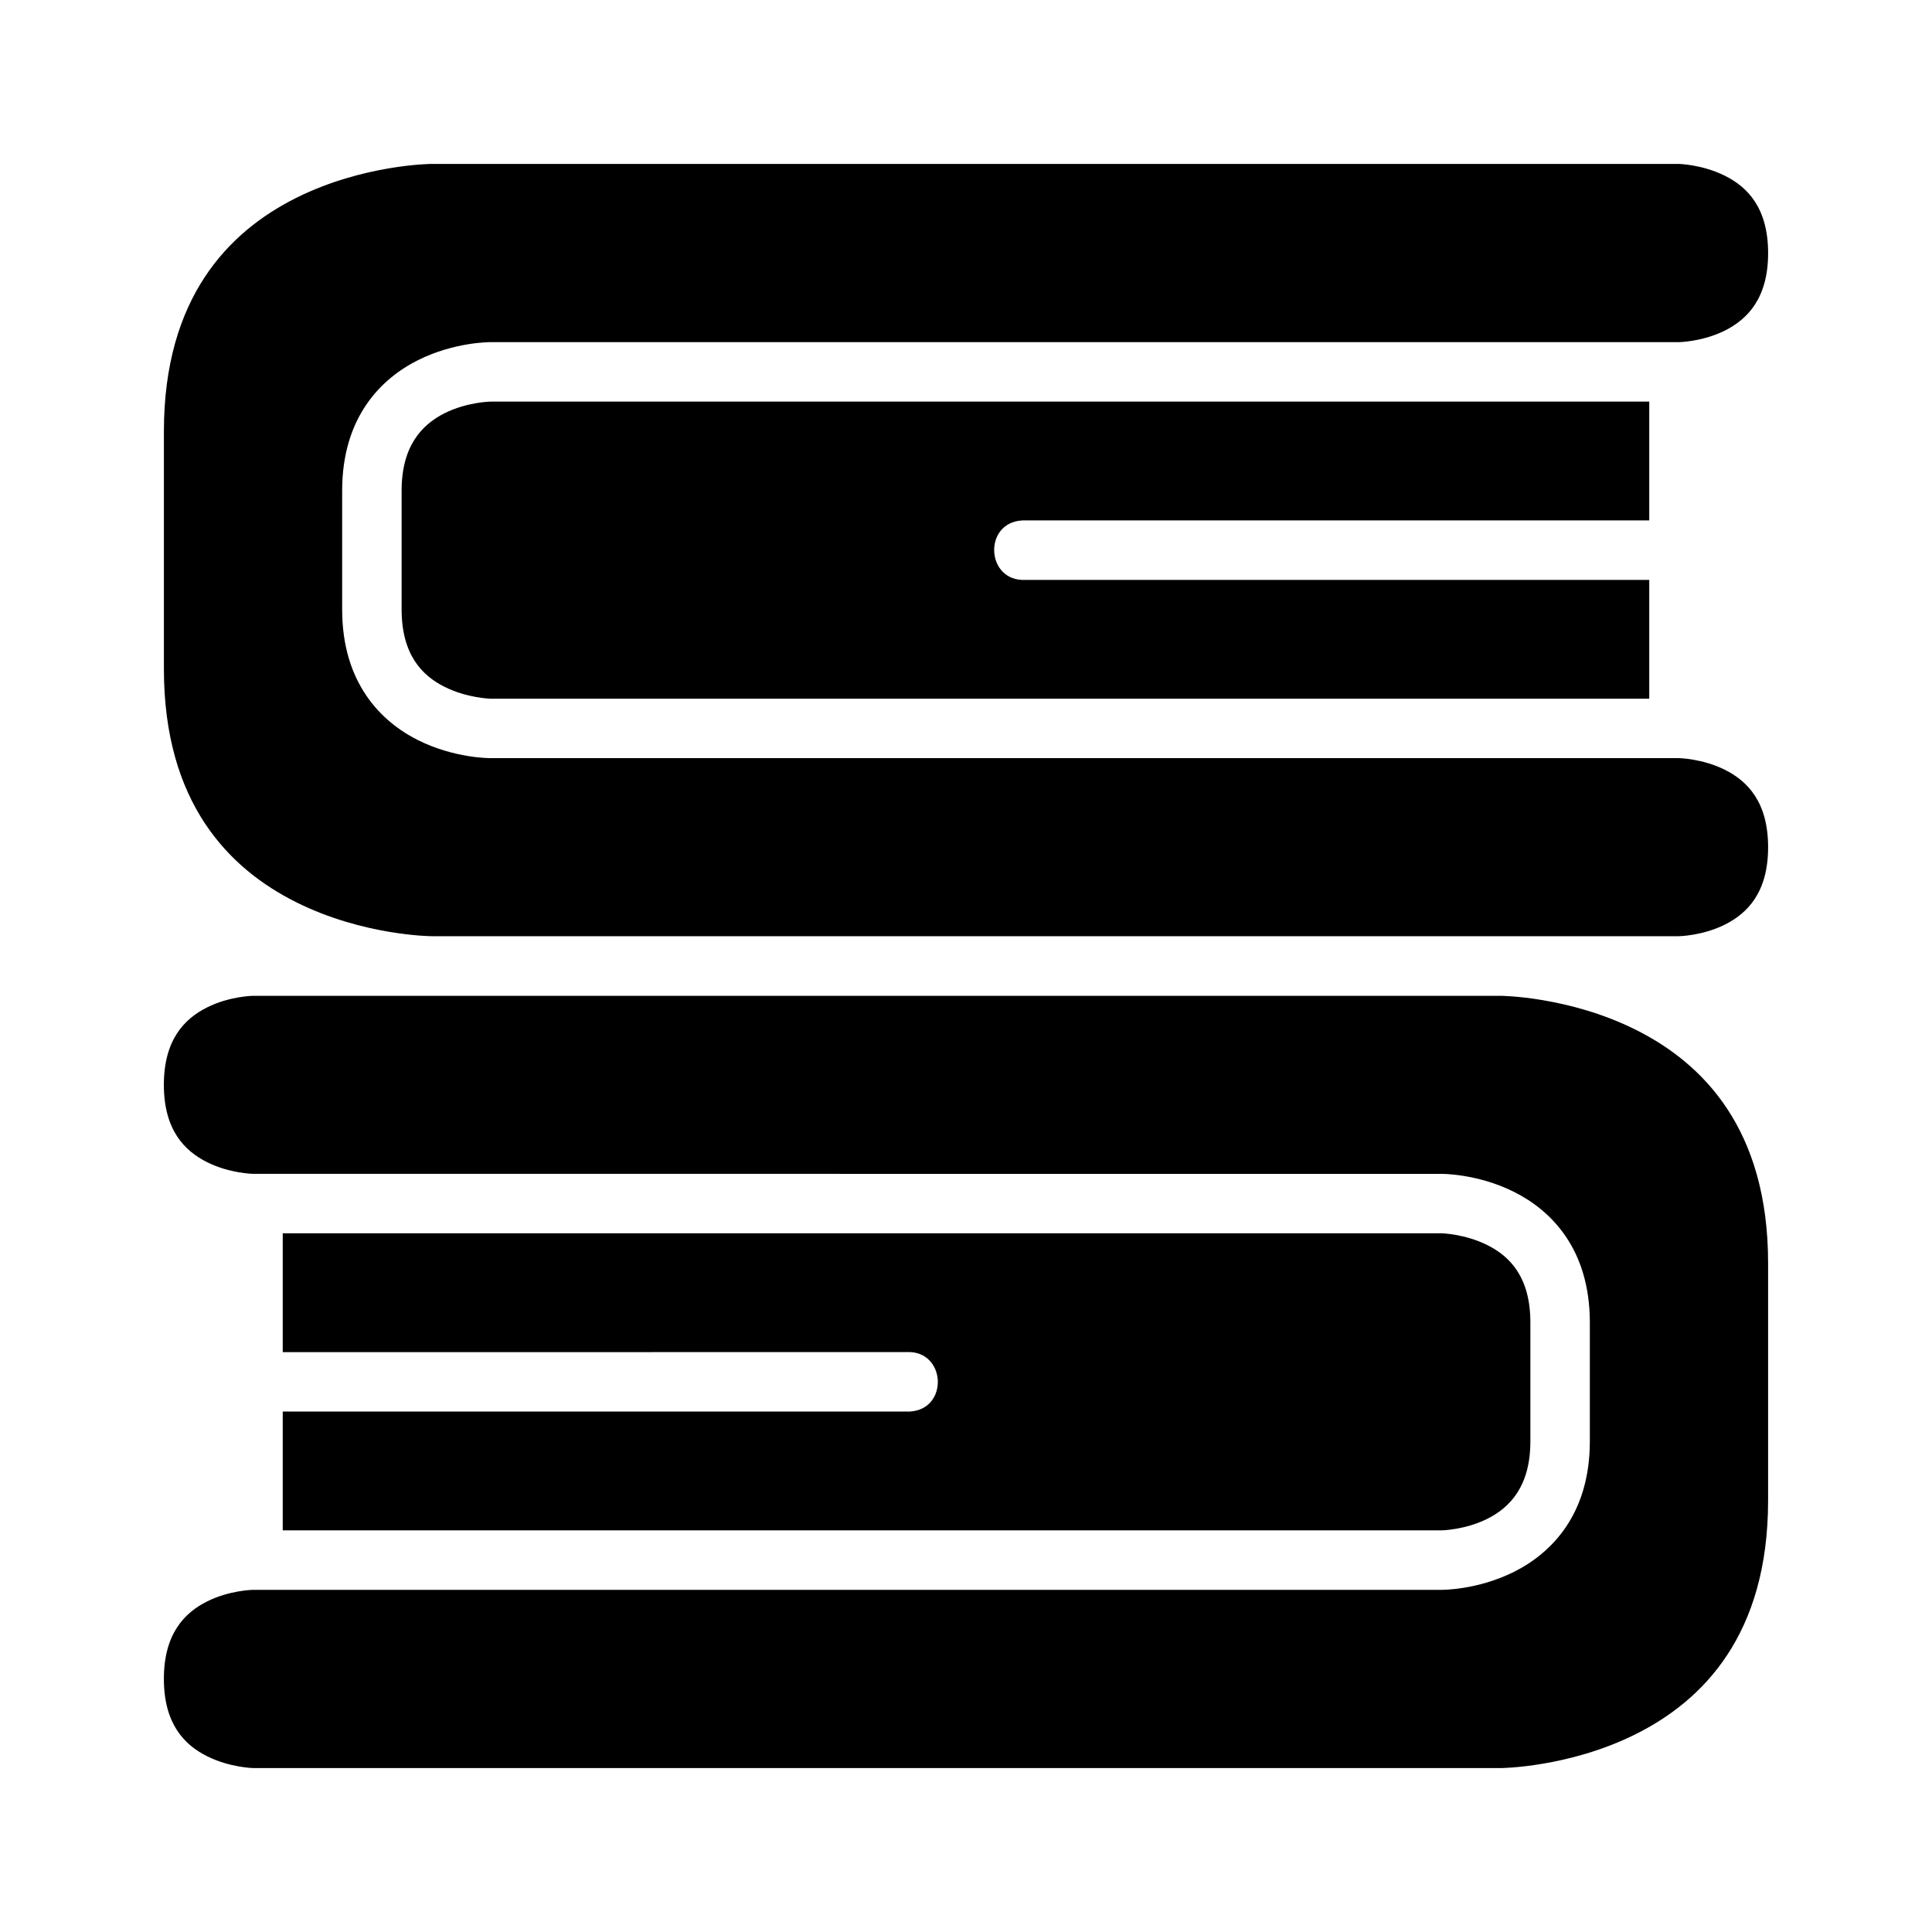 <?xml version="1.0" encoding="UTF-8"?>
<!-- Uploaded to: ICON Repo, www.iconrepo.com, Generator: ICON Repo Mixer Tools -->
<svg fill="#000000" width="800px" height="800px" version="1.1" viewBox="144 144 512 512" xmlns="http://www.w3.org/2000/svg">
 <g>
  <path d="m258.33 187.44h330.58s6.215 0.141 12.207 3.137c5.996 2.996 11.453 8.531 11.453 20.512 0 11.918-5.461 17.512-11.453 20.512-5.996 2.996-12.207 3.074-12.207 3.074h-314.89s-9.484-0.109-19.234 4.766-20.109 15.062-20.109 34.578v31.504c0 19.535 10.359 29.75 20.109 34.625s19.234 4.766 19.234 4.766h314.89s6.215 0.094 12.207 3.09c5.996 2.996 11.453 8.559 11.453 20.512s-5.461 17.512-11.453 20.512c-5.996 2.996-12.207 3.074-12.207 3.074h-330.58s-18.051-0.109-35.855-9.012c-17.801-8.902-35.039-26.289-35.039-61.824v-62.93c0-35.547 17.238-52.984 35.039-61.883 17.805-8.902 35.855-9.012 35.855-9.012z"/>
  <path d="m274.02 250.43h307.05v31.488h-165.31c-0.27-0.016-0.543-0.016-0.816 0-10.496 0.543-9.684 16.301 0.816 15.758h165.31v31.488h-307.05s-6.199-0.141-12.191-3.137c-5.996-2.996-11.395-8.562-11.395-20.508v-31.504c0-11.859 5.398-17.512 11.395-20.512 5.992-2.996 12.191-3.074 12.191-3.074z"/>
  <path d="m211.09 407.9h330.58s18.051 0.109 35.855 9.012c17.801 8.902 35.039 26.289 35.039 61.824v62.93c0 35.547-17.238 52.984-35.039 61.883-17.801 8.902-35.855 9.012-35.855 9.012l-330.58-0.004s-6.215-0.137-12.207-3.137c-5.996-2.996-11.453-8.531-11.453-20.512 0-11.918 5.461-17.512 11.453-20.512 5.996-2.996 12.207-3.074 12.207-3.074l314.89 0.004s9.484 0.109 19.234-4.766 20.109-15.062 20.109-34.578v-31.504c0-19.586-10.359-29.75-20.109-34.625s-19.234-4.766-19.234-4.766l-314.89-0.004s-6.215-0.094-12.207-3.09c-5.996-2.996-11.457-8.559-11.457-20.508 0-11.953 5.461-17.512 11.453-20.512 5.996-2.996 12.207-3.074 12.207-3.074z"/>
  <path d="m218.93 470.83h307.05s6.199 0.137 12.191 3.137c5.996 2.996 11.395 8.52 11.395 20.508v31.504c0 11.859-5.398 17.512-11.395 20.512-5.992 2.996-12.191 3.074-12.191 3.074h-307.05v-31.488h165.31c0.27 0.016 0.543 0.016 0.816 0 10.496-0.543 9.684-16.301-0.816-15.758l-165.31 0.016z"/>
 </g>
</svg>